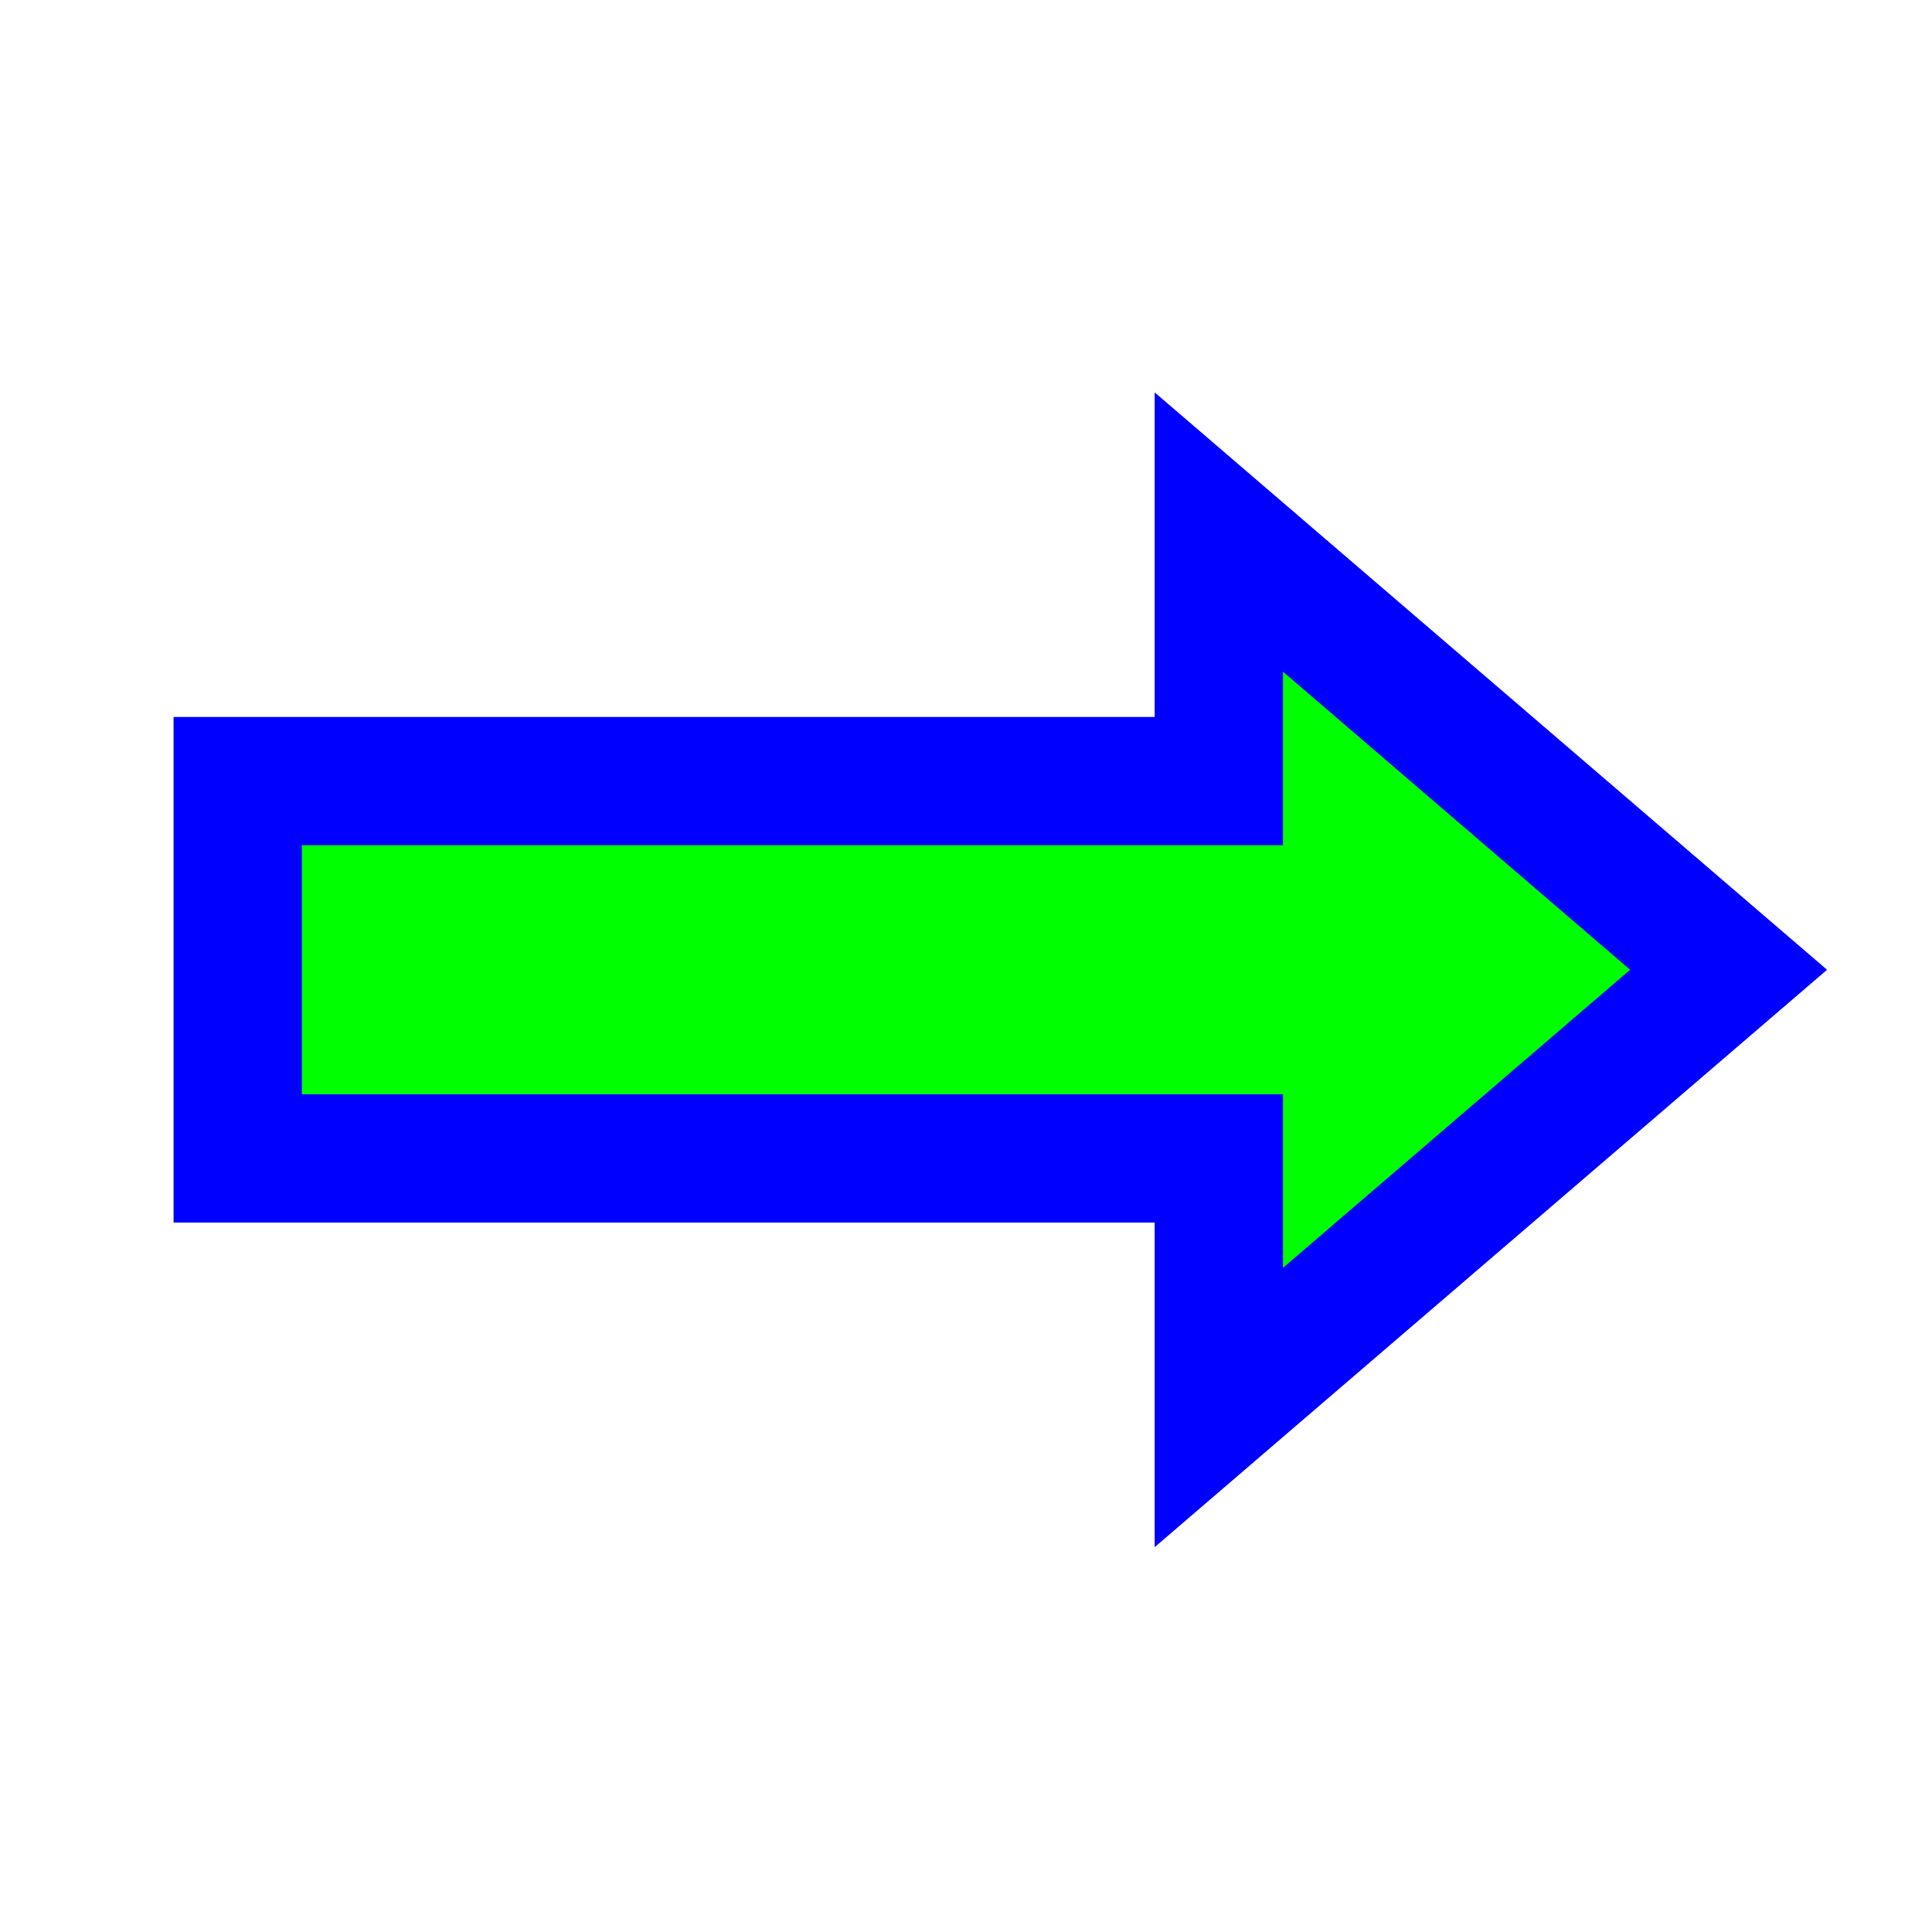 <svg width="256" height="256" viewBox="0 0 256 256" fill="none" xmlns="http://www.w3.org/2000/svg">
<path d="M161.5 168V186.503L175.537 174.449L221.537 134.949L229.047 128.5L221.537 122.051L175.537 82.551L161.5 70.497V89V103.5H40H31.5V112V145V153.5H40H161.5V168Z" fill="#00FF00" stroke="#0000FF" stroke-width="17"/>
</svg>
